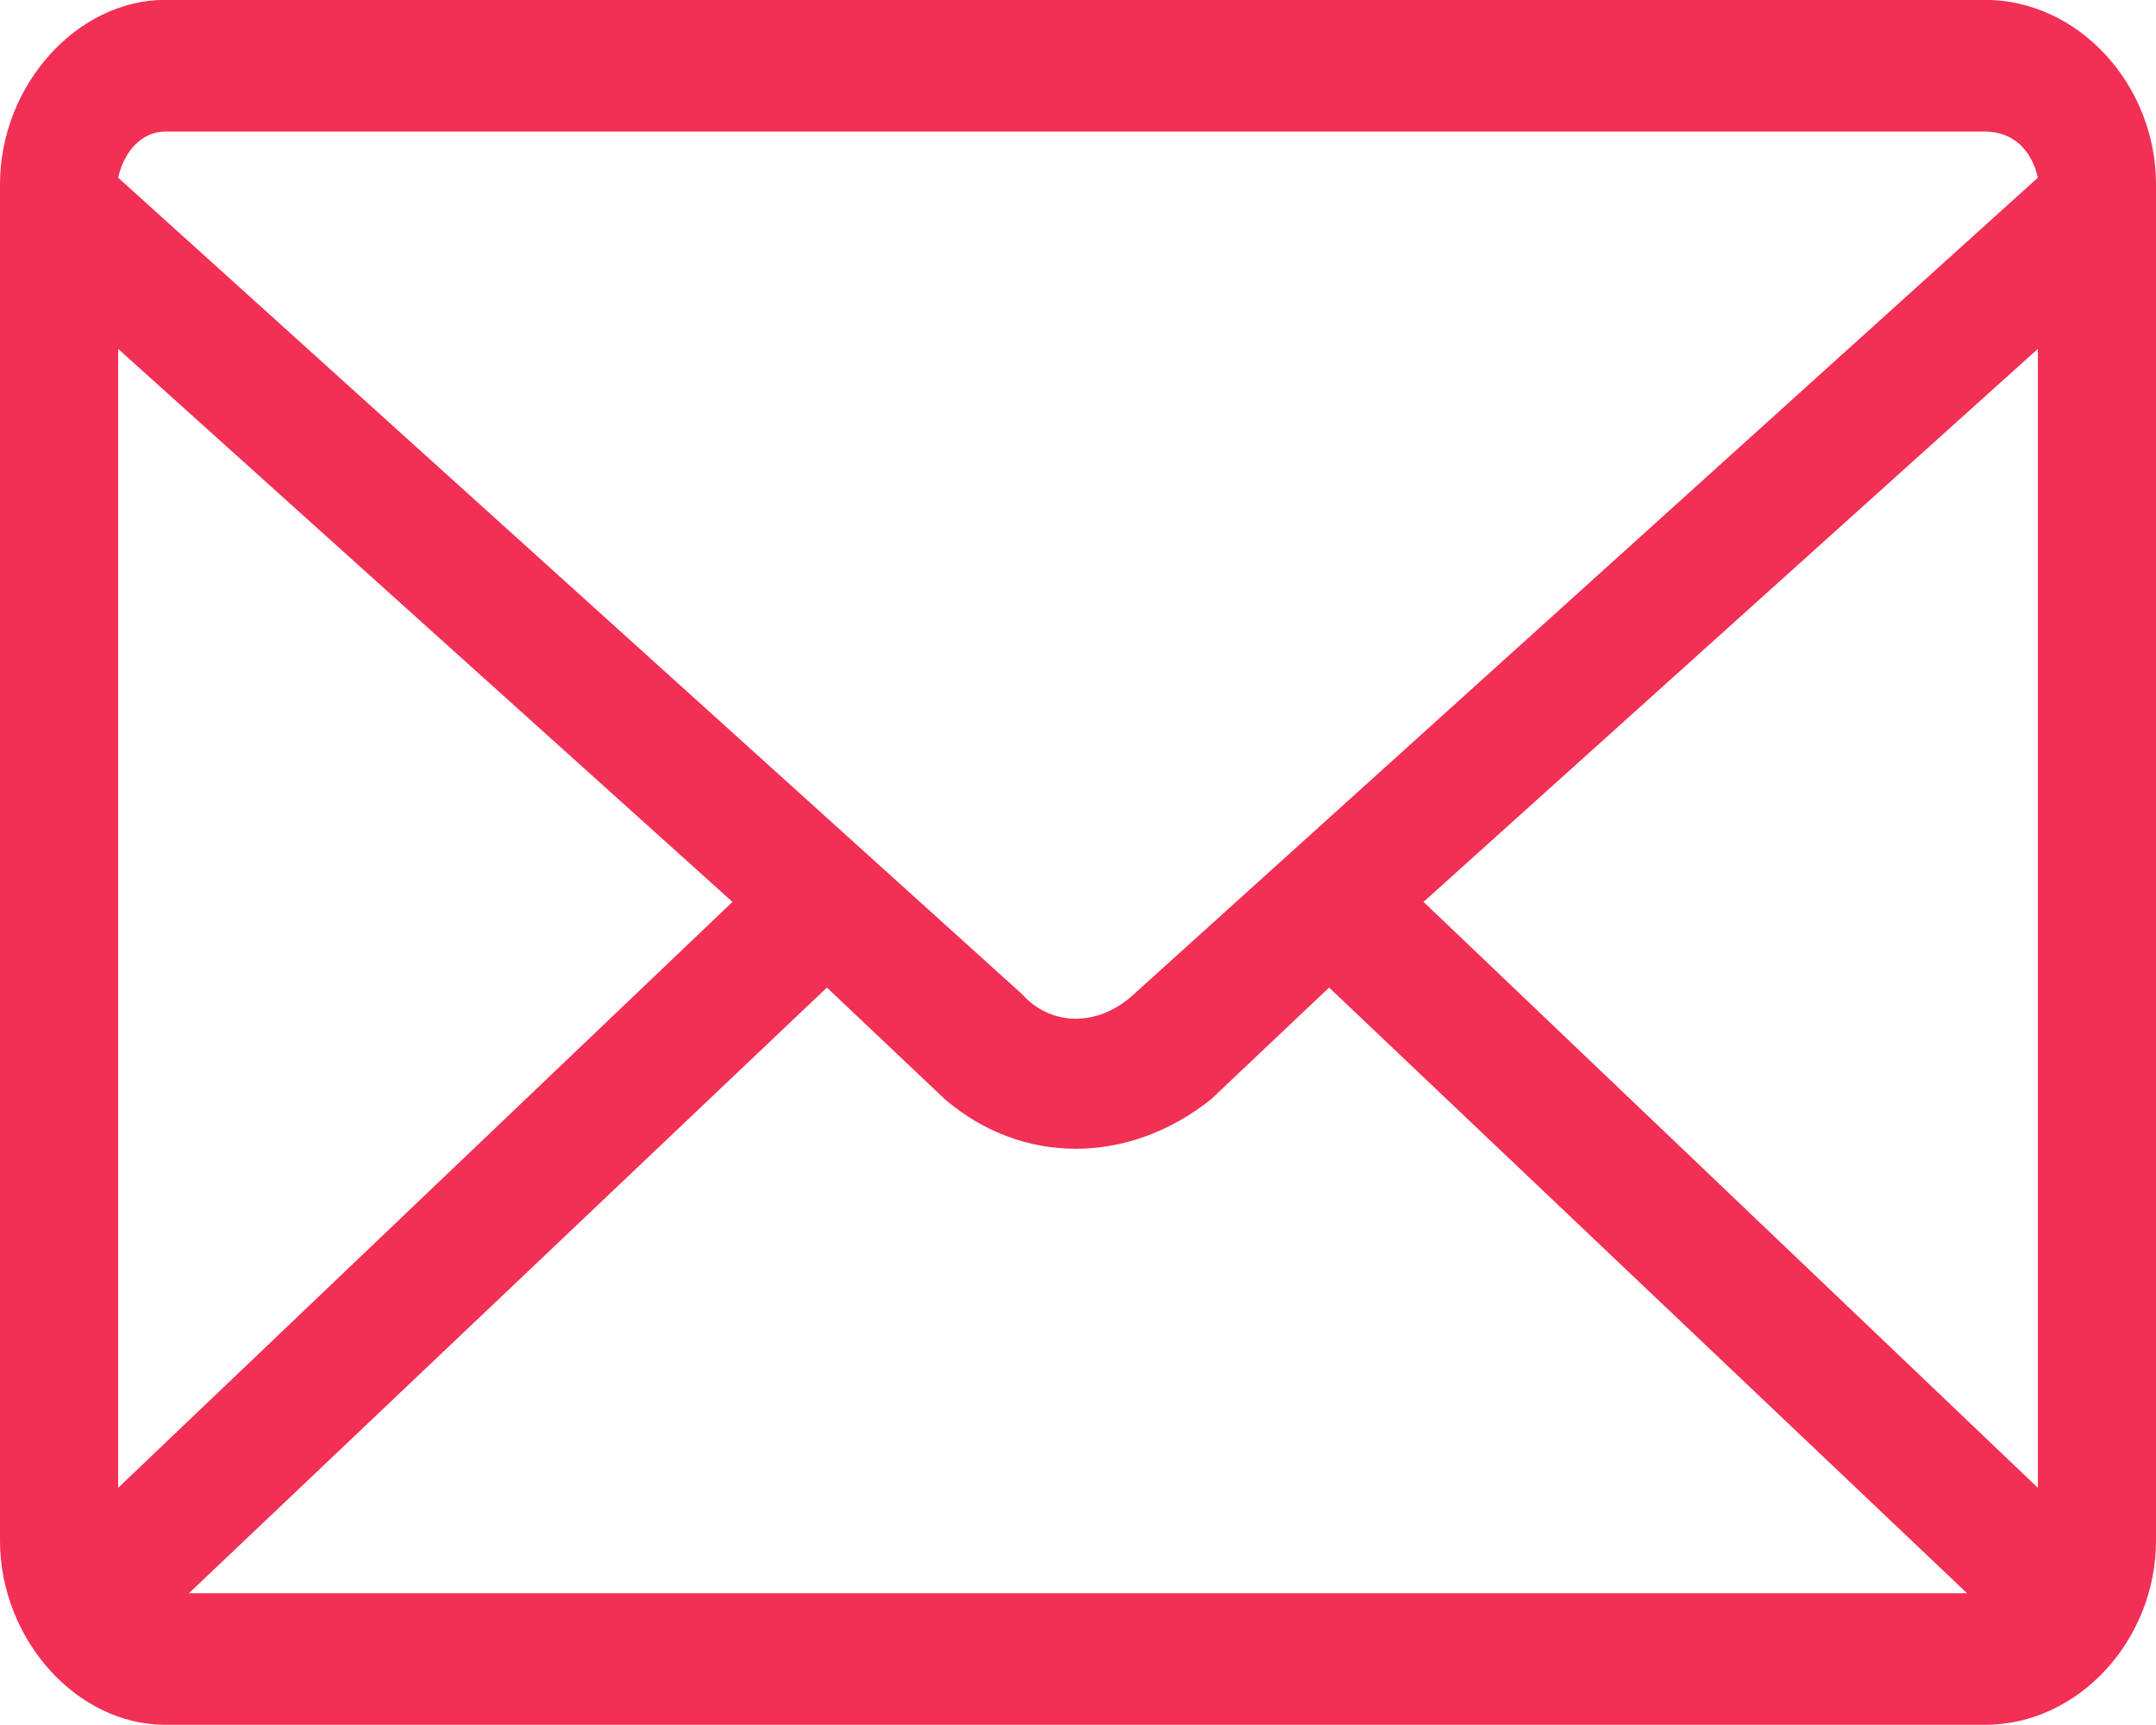 <svg xmlns="http://www.w3.org/2000/svg" width="15" height="12" viewBox="0 0 15 12">
  <path fill="#F22F55" d="M1.151,0.139 L13.808,0.139 C14.466,0.139 15,0.735 15,1.422 L15,1.605 L15,10.857 C15,11.544 14.466,12.139 13.808,12.139 L1.151,12.139 C0.534,12.139 0,11.544 0,10.857 L0,1.605 L0,1.605 L0,1.605 L0,1.422 C0,0.735 0.534,0.139 1.151,0.139 Z M13.685,11.223 L9.247,7.01 L8.425,7.788 C7.849,8.246 7.11,8.246 6.575,7.788 L5.753,7.01 L1.315,11.223 L13.685,11.223 Z M9.904,6.414 L14.178,10.49 L14.178,2.567 L9.904,6.414 Z M0.822,10.49 L5.096,6.414 L0.822,2.567 L0.822,10.49 Z M0.822,1.376 L7.11,7.055 C7.315,7.284 7.644,7.284 7.89,7.055 L14.178,1.376 C14.137,1.193 14.014,1.055 13.808,1.055 L1.151,1.055 C0.986,1.055 0.863,1.193 0.822,1.376 Z" transform="translate(0 -.14)"/>
</svg>
